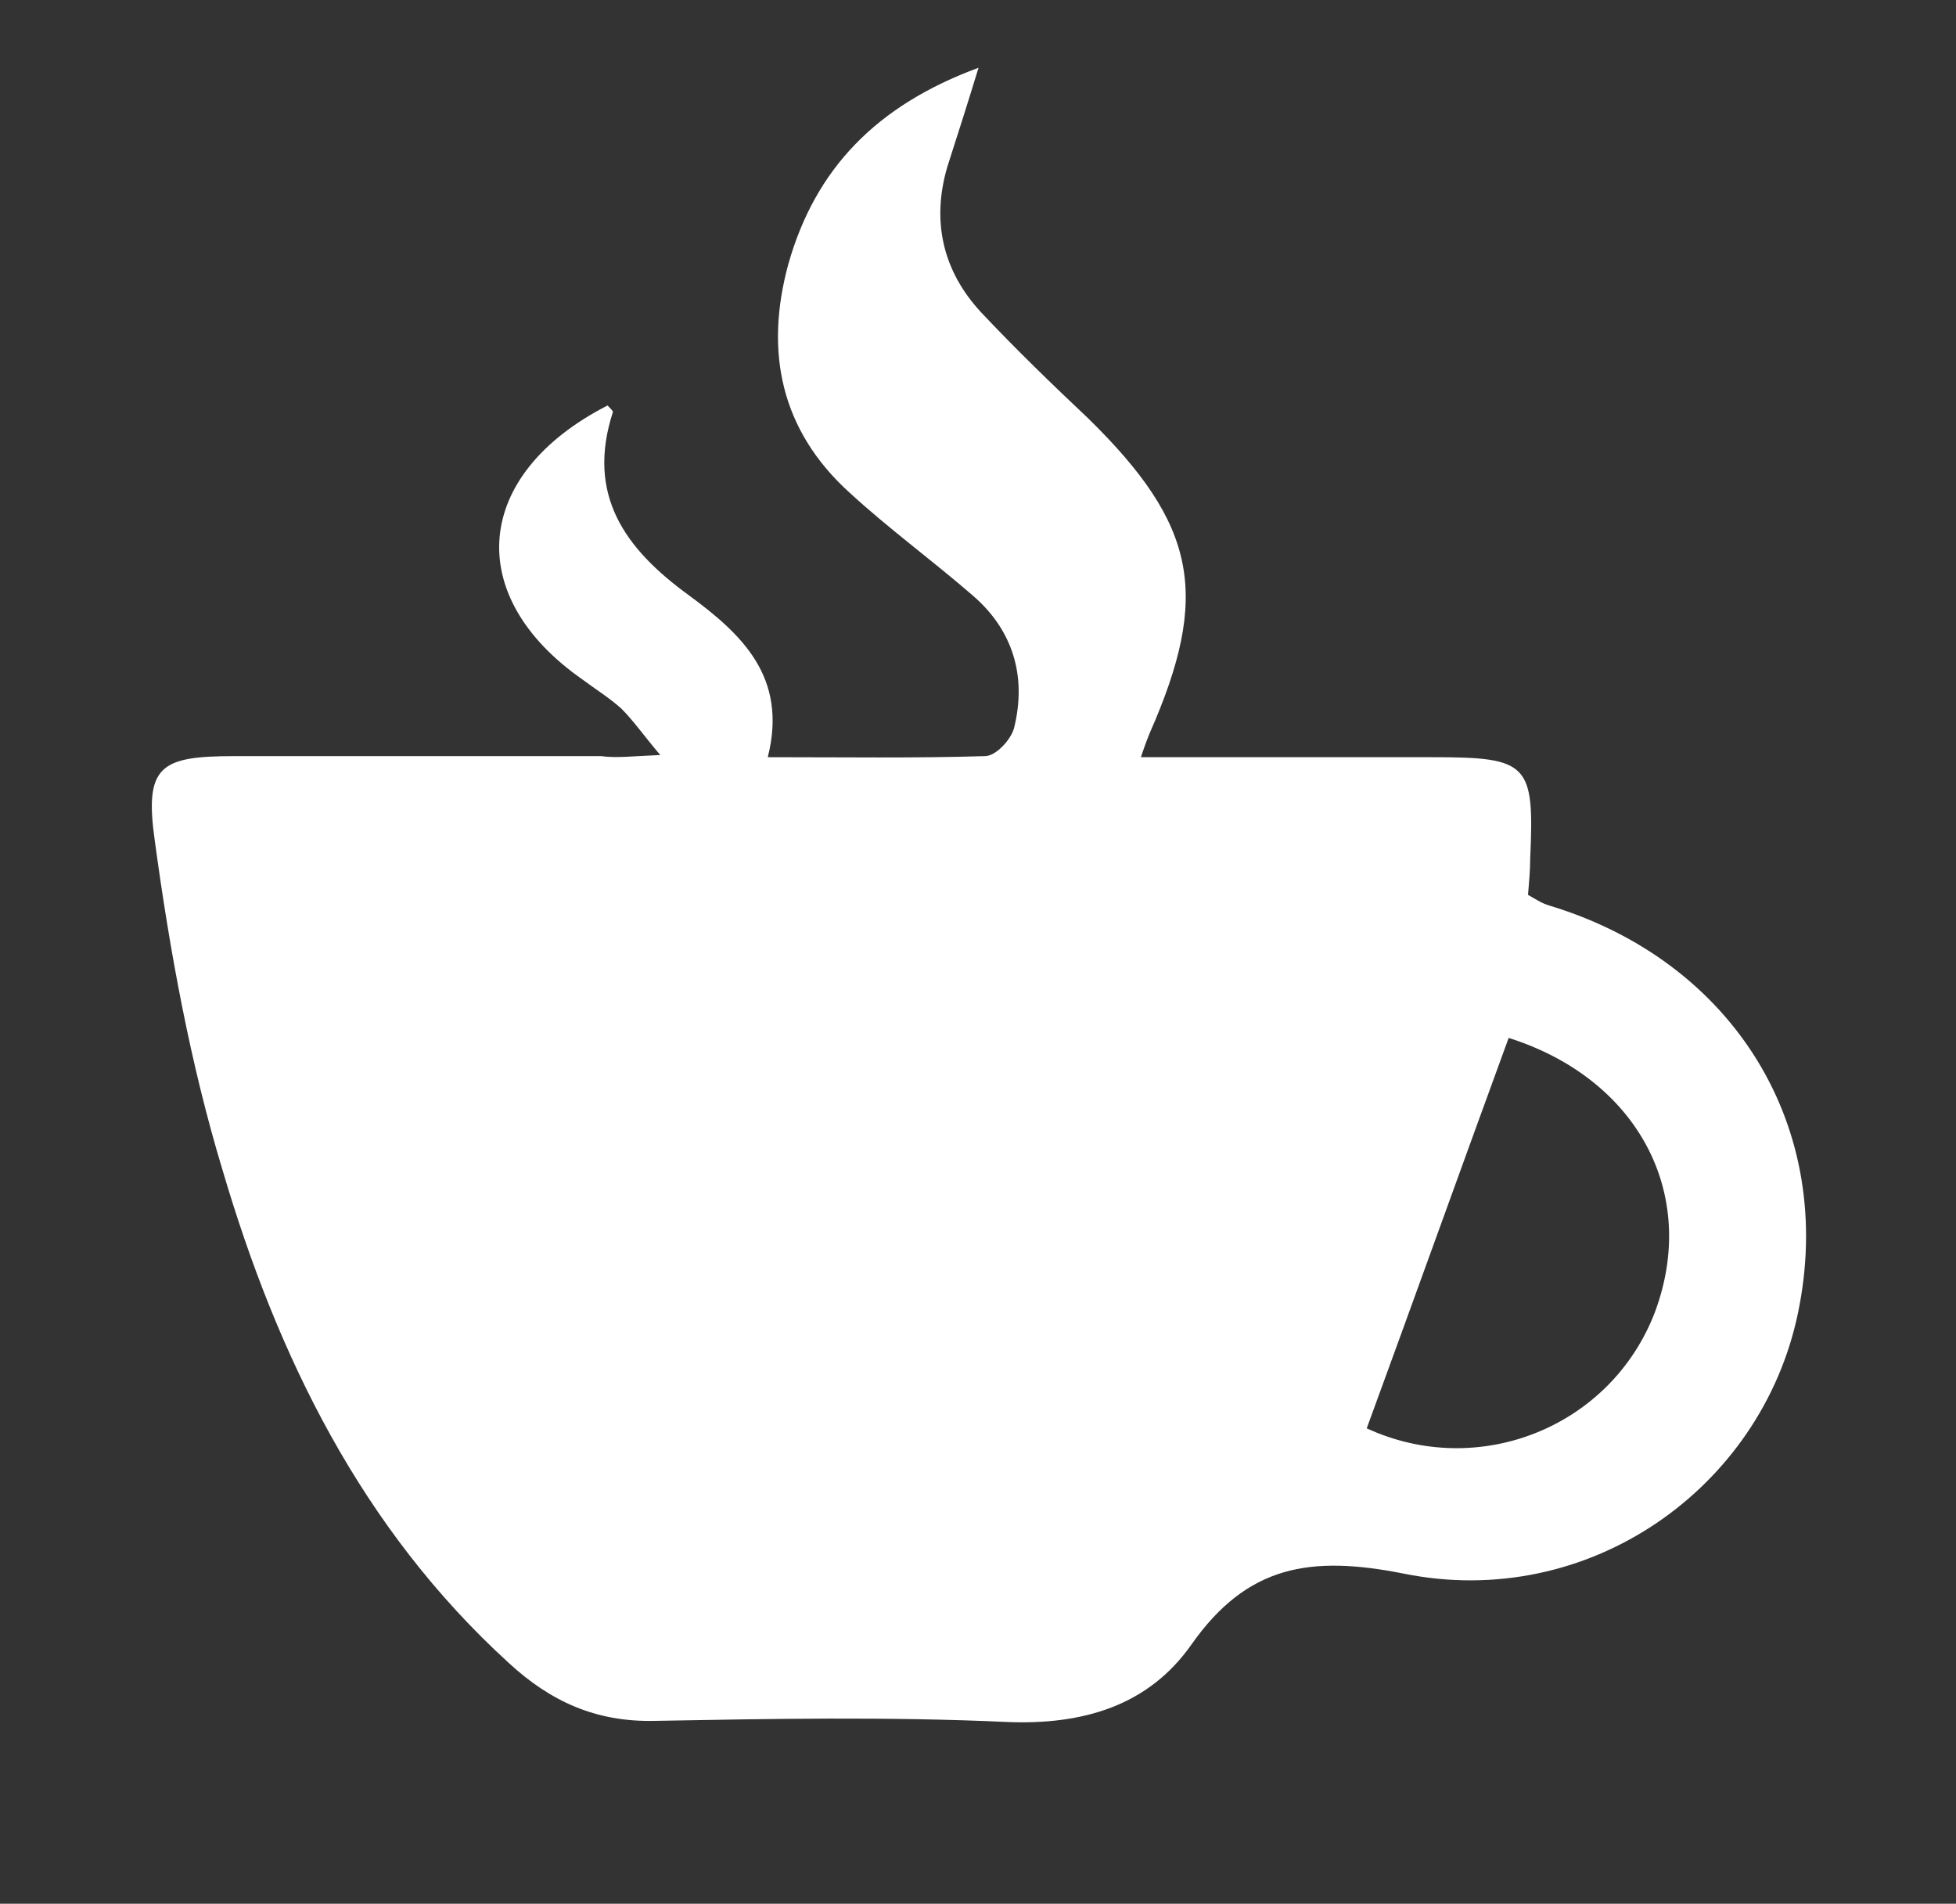<?xml version="1.0" encoding="utf-8"?>
<!-- Generator: Adobe Illustrator 26.4.1, SVG Export Plug-In . SVG Version: 6.00 Build 0)  -->
<svg version="1.1" id="Ebene_1" xmlns="http://www.w3.org/2000/svg" xmlns:xlink="http://www.w3.org/1999/xlink" x="0px" y="0px"
	 viewBox="0 0 181.9 177" style="enable-background:new 0 0 181.9 177;" xml:space="preserve">
<rect x="0" y="0" width="181.9" height="177" fill="#333333" stroke="none"/>
<style type="text/css">
	.st0{fill:#FFFFFF;}
</style>
<path class="st0" d="M140.3,96.5c-4.5,12.3-8.8,24.3-13.2,36.3c10.4,4.8,22.7-0.1,26.8-10.8C158,111,152.3,100.3,140.3,96.5
	 M61.4,70.2c-1.6-1.9-2.5-3.2-3.6-4.3c-1.1-1-2.4-1.8-3.6-2.7c-11.2-7.8-10.2-19.1,2.3-25.5c0.2,0.2,0.5,0.5,0.5,0.6
	c-2.5,7.7,1.1,12.7,7,17c4.9,3.6,9.3,7.6,7.4,15.1c7.2,0,13.7,0.1,20.2-0.1c1,0,2.4-1.5,2.7-2.6c1.2-4.8-0.1-9.1-3.8-12.3
	c-3.8-3.3-7.8-6.2-11.5-9.6c-6.4-5.8-7.9-13.1-5.7-21.2c2.5-8.9,8.2-14.8,17.7-18.3c-1.1,3.6-2,6.4-2.9,9.2
	c-1.5,5.1-0.4,9.7,3.1,13.5c3.2,3.4,6.6,6.7,10,9.9c10.1,9.9,11.4,16.4,5.7,29.3c-0.2,0.5-0.4,1-0.8,2.2c9.3,0,18.2,0,27.1,0
	c9,0,9.5,0.6,9.1,9.5c0,1-0.1,2.1-0.2,3.3c0.7,0.4,1.3,0.8,2,1c17.2,5.2,26.7,20.7,23.1,37.9c-3.4,16.3-19.5,27.7-36.7,24.2
	c-8.6-1.7-14.5-0.8-19.7,6.6c-4,5.7-10.1,7.5-17.2,7.2c-10.9-0.5-21.9-0.3-32.8-0.1c-5.4,0.1-9.6-1.8-13.5-5.4
	c-13.7-12.5-21.5-28.5-26.6-45.8c-3-9.9-4.9-20.3-6.3-30.6c-1-7,0.5-7.9,7.4-7.9c11.4,0,22.8,0,34.1,0
	C57.4,70.5,58.8,70.3,61.4,70.2"/>
</svg>
